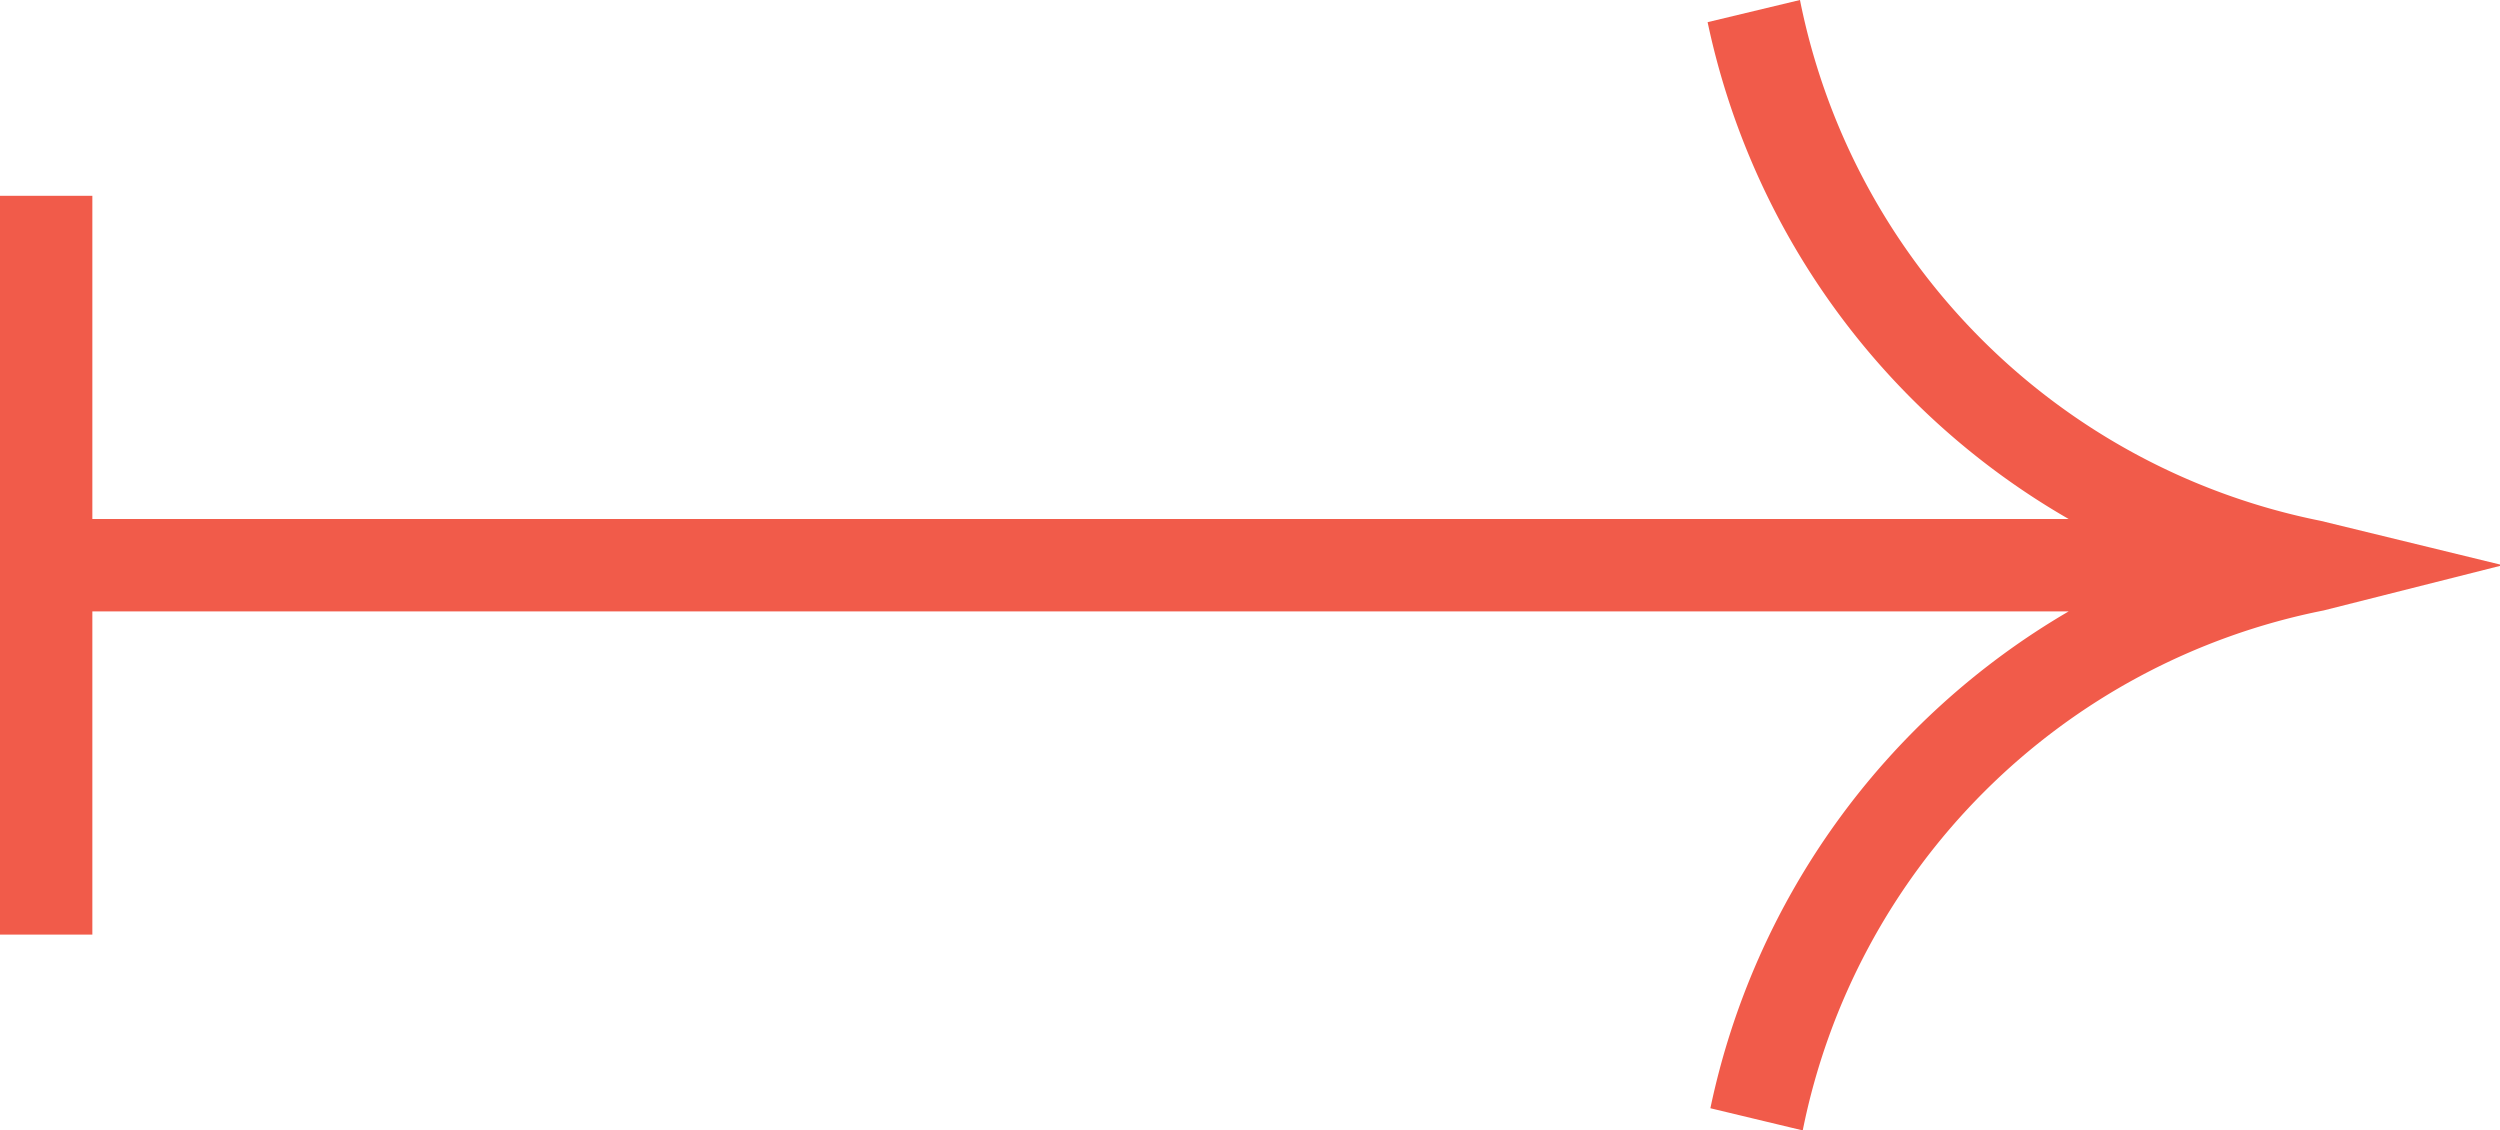 <svg xmlns="http://www.w3.org/2000/svg" width="27.07" height="12.24" viewBox="0 0 27.07 12.24">
  <path style="fill:#f15b4a;" d="M25.13,5.64A7.19,7.19,0,0,1,19.49,0l-1,.24A8.15,8.15,0,0,0,22.4,5.62H1V2.12H0v8H1V6.62H22.4A8.17,8.17,0,0,0,18.52,12l1,.24a7.18,7.18,0,0,1,5.64-5.63l1.94-.49Z"/>
</svg>
